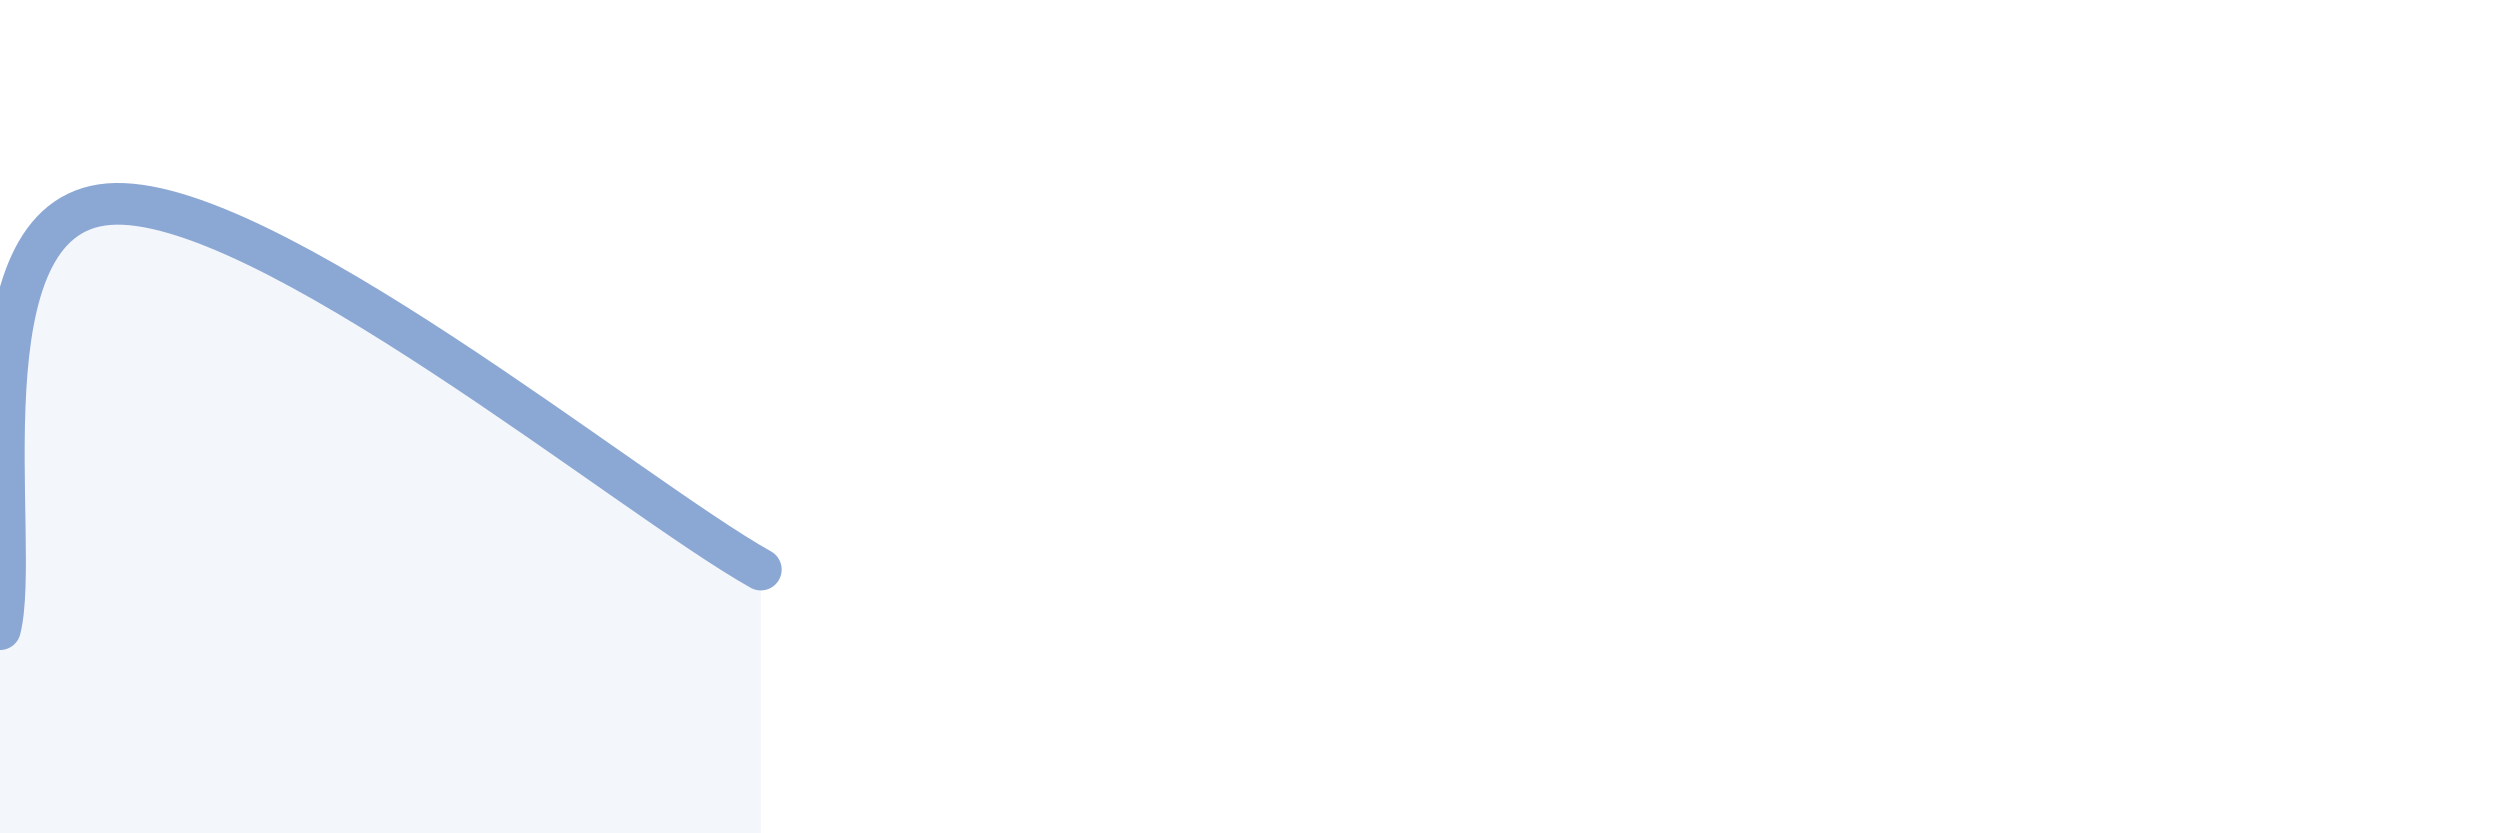 
    <svg width="60" height="20" viewBox="0 0 60 20" xmlns="http://www.w3.org/2000/svg">
      <path
        d="M 0,15.1 C 0.52,13.06 -1.04,5.19 2.61,4.9 C 6.26,4.61 15.13,11.92 18.26,13.67L18.26 20L0 20Z"
        fill="#8ba7d3"
        opacity="0.1"
        stroke-linecap="round"
        stroke-linejoin="round"
      />
      <path
        d="M 0,15.1 C 0.52,13.06 -1.04,5.19 2.61,4.9 C 6.26,4.61 15.13,11.92 18.26,13.67"
        stroke="#8ba7d3"
        stroke-width="1"
        fill="none"
        stroke-linecap="round"
        stroke-linejoin="round"
      />
    </svg>
  